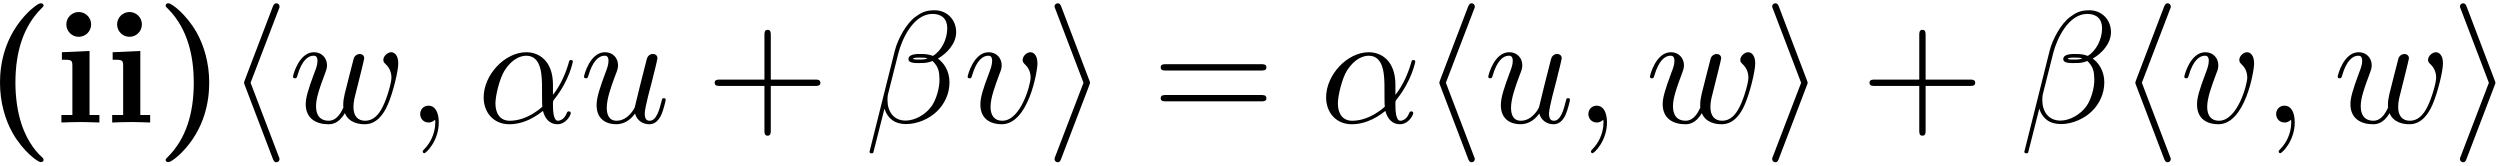 <?xml version='1.0' encoding='UTF-8'?>
<!-- This file was generated by dvisvgm 3.4.3 -->
<svg xmlns="http://www.w3.org/2000/svg" xmlns:xlink="http://www.w3.org/1999/xlink" width="287" height="19" viewBox="1873.198 1482.992 171.557 11.357">
<defs>
<path id='g3-43' d='m4.462-2.509h3.044c.153 0 .36 0 .36-.218s-.207-.218-.36-.218h-3.044v-3.055c0-.153 0-.36-.218-.36s-.218 .207-.218 .36v3.055h-3.055c-.153 0-.36 0-.36 .218s.207 .218 .36 .218h3.055v3.055c0 .153 0 .36 .218 .36s.218-.207 .218-.36v-3.055z'/>
<path id='g3-61' d='m7.495-3.567c.164 0 .371 0 .371-.218s-.207-.218-.36-.218h-6.535c-.153 0-.36 0-.36 .218s.207 .218 .371 .218h6.513zm.011 2.116c.153 0 .36 0 .36-.218s-.207-.218-.371-.218h-6.513c-.164 0-.371 0-.371 .218s.207 .218 .36 .218h6.535z'/>
<path id='g2-11' d='m5.204-2.575c0-1.713-1.015-2.247-1.822-2.247c-1.495 0-2.935 1.56-2.935 3.098c0 1.015 .655 1.844 1.767 1.844c.687 0 1.473-.251 2.302-.916c.142 .578 .502 .916 .993 .916c.578 0 .916-.6 .916-.775c0-.076-.065-.109-.131-.109c-.076 0-.109 .033-.142 .109c-.196 .535-.589 .535-.611 .535c-.338 0-.338-.851-.338-1.113c0-.229 0-.251 .109-.382c1.025-1.287 1.255-2.553 1.255-2.564c0-.022-.011-.109-.131-.109c-.109 0-.109 .033-.164 .229c-.196 .687-.556 1.516-1.069 2.16v-.676zm-.731 1.495c-.96 .84-1.8 .96-2.236 .96c-.655 0-.982-.491-.982-1.189c0-.535 .284-1.713 .633-2.269c.513-.796 1.102-1.004 1.484-1.004c1.08 0 1.08 1.429 1.08 2.28c0 .404 0 1.036 .022 1.222z'/>
<path id='g2-12' d='m6.273-6.207c0-.818-.6-1.495-1.484-1.495c-.633 0-.938 .175-1.32 .458c-.6 .436-1.2 1.495-1.407 2.324l-1.735 6.927c-.011 .044 .044 .109 .131 .109s.12-.022 .131-.055l.764-3.011c.207 .655 .687 1.058 1.484 1.058s1.615-.382 2.105-.862c.524-.502 .873-1.2 .873-2.007c0-.785-.404-1.353-.796-1.625c.633-.36 1.255-1.036 1.255-1.822zm-1.964 1.811c-.142 .055-.262 .076-.524 .076c-.153 0-.371 .011-.48-.044c.022-.109 .415-.087 .535-.087c.229 0 .327 0 .469 .055zm1.353-2.062c0 .764-.415 1.549-.982 1.887c-.295-.109-.513-.131-.84-.131c-.229 0-.84-.011-.84 .349c-.011 .305 .556 .273 .753 .273c.404 0 .567-.011 .895-.142c.415 .393 .469 .731 .48 1.233c.022 .633-.24 1.451-.545 1.876c-.425 .589-1.156 .982-1.778 .982c-.829 0-1.244-.633-1.244-1.407c0-.109 0-.273 .055-.48l.698-2.76c.24-.938 1.025-2.673 2.335-2.673c.633 0 1.015 .338 1.015 .993z'/>
<path id='g2-59' d='m2.215-.011c0-.72-.273-1.145-.698-1.145c-.36 0-.578 .273-.578 .578c0 .295 .218 .578 .578 .578c.131 0 .273-.044 .382-.142c.033-.022 .044-.033 .055-.033s.022 .011 .022 .164c0 .807-.382 1.462-.742 1.822c-.12 .12-.12 .142-.12 .175c0 .076 .055 .12 .109 .12c.12 0 .993-.84 .993-2.116z'/>
<path id='g2-117' d='m3.818-.611c.12 .447 .502 .731 .971 .731c.382 0 .633-.251 .807-.6c.185-.393 .327-1.058 .327-1.08c0-.109-.098-.109-.131-.109c-.109 0-.12 .044-.153 .196c-.153 .611-.36 1.353-.818 1.353c-.229 0-.338-.142-.338-.502c0-.24 .131-.753 .218-1.135l.305-1.178c.033-.164 .142-.578 .185-.742c.055-.251 .164-.665 .164-.731c0-.196-.153-.295-.316-.295c-.055 0-.338 .011-.425 .382c-.207 .796-.687 2.705-.818 3.284c-.011 .044-.447 .916-1.244 .916c-.567 0-.676-.491-.676-.895c0-.611 .305-1.473 .589-2.225c.131-.327 .185-.48 .185-.687c0-.491-.349-.895-.895-.895c-1.036 0-1.44 1.582-1.44 1.68c0 .109 .109 .109 .131 .109c.109 0 .12-.022 .175-.196c.273-.949 .687-1.353 1.102-1.353c.098 0 .273 .011 .273 .36c0 .262-.12 .578-.185 .742c-.404 1.08-.633 1.756-.633 2.291c0 1.036 .753 1.309 1.342 1.309c.72 0 1.113-.491 1.298-.731z'/>
<path id='g2-118' d='m5.105-4.058c0-.589-.284-.764-.48-.764c-.273 0-.535 .284-.535 .524c0 .142 .055 .207 .175 .327c.229 .218 .371 .502 .371 .895c0 .458-.665 2.956-1.942 2.956c-.556 0-.807-.382-.807-.949c0-.611 .295-1.407 .633-2.313c.076-.185 .131-.338 .131-.545c0-.491-.349-.895-.895-.895c-1.025 0-1.44 1.582-1.44 1.68c0 .109 .109 .109 .131 .109c.109 0 .12-.022 .175-.196c.316-1.102 .785-1.353 1.102-1.353c.087 0 .273 0 .273 .349c0 .273-.109 .567-.185 .764c-.48 1.265-.622 1.767-.622 2.236c0 1.178 .96 1.353 1.462 1.353c1.833 0 2.455-3.611 2.455-4.178z'/>
<path id='g2-119' d='m5.04-3.698c.055-.24 .164-.644 .164-.709c0-.196-.153-.295-.316-.295c-.131 0-.327 .087-.404 .305c-.033 .076-.545 2.16-.622 2.444c-.076 .327-.098 .524-.098 .72c0 .12 0 .142 .011 .196c-.251 .578-.578 .916-1.004 .916c-.873 0-.873-.807-.873-.993c0-.349 .055-.775 .567-2.116c.12-.327 .185-.48 .185-.698c0-.491-.36-.895-.895-.895c-1.036 0-1.44 1.582-1.44 1.68c0 .109 .109 .109 .131 .109c.109 0 .12-.022 .175-.196c.295-1.015 .72-1.353 1.102-1.353c.098 0 .273 .011 .273 .36c0 .273-.12 .578-.196 .764c-.48 1.287-.611 1.789-.611 2.204c0 .993 .731 1.375 1.549 1.375c.185 0 .698 0 1.135-.764c.284 .698 1.036 .764 1.364 .764c.818 0 1.298-.687 1.582-1.342c.371-.851 .72-2.313 .72-2.836c0-.6-.295-.764-.48-.764c-.273 0-.545 .284-.545 .524c0 .142 .065 .207 .164 .295c.12 .12 .393 .404 .393 .927c0 .371-.316 1.44-.6 1.996c-.284 .578-.665 .96-1.2 .96c-.513 0-.807-.327-.807-.949c0-.305 .076-.644 .12-.796l.458-1.833z'/>
<path id='g1-104' d='m3.578-7.767c.055-.12 .055-.142 .055-.196c0-.12-.098-.218-.218-.218c-.098 0-.175 .055-.251 .251l-1.909 5.007c-.022 .065-.055 .131-.055 .196c0 .033 0 .055 .055 .185l1.909 5.007c.044 .12 .098 .262 .251 .262c.12 0 .218-.098 .218-.218c0-.033 0-.055-.055-.175l-1.931-5.062l1.931-5.04z'/>
<path id='g1-105' d='m2.978-2.542c.055-.131 .055-.153 .055-.185s0-.055-.055-.185l-1.909-5.018c-.065-.185-.131-.251-.251-.251s-.218 .098-.218 .218c0 .033 0 .055 .055 .175l1.931 5.062l-1.931 5.04c-.055 .12-.055 .142-.055 .196c0 .12 .098 .218 .218 .218c.142 0 .185-.109 .229-.218l1.931-5.051z'/>
<path id='g0-40' d='m4.135 2.455c-.316-.295-1.025-.96-1.484-2.356c-.284-.862-.415-1.865-.415-2.825c0-2.149 .556-3.862 1.756-5.073c.164-.164 .175-.175 .175-.229c0-.12-.109-.153-.196-.153c-.185 0-.644 .404-.84 .589c-1.702 1.691-1.953 3.698-1.953 4.855c0 1.364 .36 2.564 .873 3.469c.72 1.255 1.713 1.985 1.92 1.985c.087 0 .196-.033 .196-.153c0-.055-.033-.098-.033-.109z'/>
<path id='g0-41' d='m3.687-2.727c0-1.364-.36-2.564-.873-3.469c-.72-1.255-1.713-1.985-1.92-1.985c-.087 0-.196 .033-.196 .153c0 .055 0 .076 .185 .251c1.375 1.396 1.745 3.327 1.745 5.04c0 2.149-.556 3.862-1.756 5.073c-.164 .164-.175 .175-.175 .229c0 .12 .109 .153 .196 .153c.185 0 .644-.404 .84-.589c1.702-1.691 1.953-3.698 1.953-4.855z'/>
<path id='g0-105' d='m2.444-4.909l-1.898 .087v.513c.644 0 .72 0 .72 .425v3.371h-.753v.513c.338-.011 .873-.033 1.331-.033c.327 0 .884 .022 1.276 .033v-.513h-.676v-4.396zm.109-1.822c0-.48-.393-.851-.851-.851c-.469 0-.851 .382-.851 .851s.382 .851 .851 .851c.458 0 .851-.371 .851-.851z'/>
</defs>
<g id='page1'>
<!--start 1872.019782 1491.397646 -->
<use x='1872.02' y='1491.398' xlink:href='#g0-40'/>
<use x='1876.899' y='1491.398' xlink:href='#g0-105'/>
<use x='1880.383' y='1491.398' xlink:href='#g0-105'/>
<use x='1883.868' y='1491.398' xlink:href='#g0-41'/>
<use x='1888.747' y='1491.398' xlink:href='#g1-104'/>
<use x='1892.989' y='1491.398' xlink:href='#g2-119'/>
<use x='1901.093' y='1491.398' xlink:href='#g2-59'/>
<use x='1905.941' y='1491.398' xlink:href='#g2-11'/>
<use x='1912.96' y='1491.398' xlink:href='#g2-117'/>
<use x='1921.63' y='1491.398' xlink:href='#g3-43'/>
<use x='1932.539' y='1491.398' xlink:href='#g2-12'/>
<use x='1939.285' y='1491.398' xlink:href='#g2-118'/>
<use x='1944.964' y='1491.398' xlink:href='#g1-105'/>
<use x='1952.237' y='1491.398' xlink:href='#g3-61'/>
<use x='1963.752' y='1491.398' xlink:href='#g2-11'/>
<use x='1970.771' y='1491.398' xlink:href='#g1-104'/>
<use x='1975.013' y='1491.398' xlink:href='#g2-117'/>
<use x='1981.258' y='1491.398' xlink:href='#g2-59'/>
<use x='1986.107' y='1491.398' xlink:href='#g2-119'/>
<use x='1994.21' y='1491.398' xlink:href='#g1-105'/>
<use x='2000.877' y='1491.398' xlink:href='#g3-43'/>
<use x='2011.786' y='1491.398' xlink:href='#g2-12'/>
<use x='2018.532' y='1491.398' xlink:href='#g1-104'/>
<use x='2022.775' y='1491.398' xlink:href='#g2-118'/>
<use x='2028.454' y='1491.398' xlink:href='#g2-59'/>
<use x='2033.302' y='1491.398' xlink:href='#g2-119'/>
<use x='2041.406' y='1491.398' xlink:href='#g1-105'/>
</g>
<script type="text/ecmascript">if(window.parent.postMessage)window.parent.postMessage("3.70313|215.25|14.25|"+window.location,"*");</script>
</svg>
